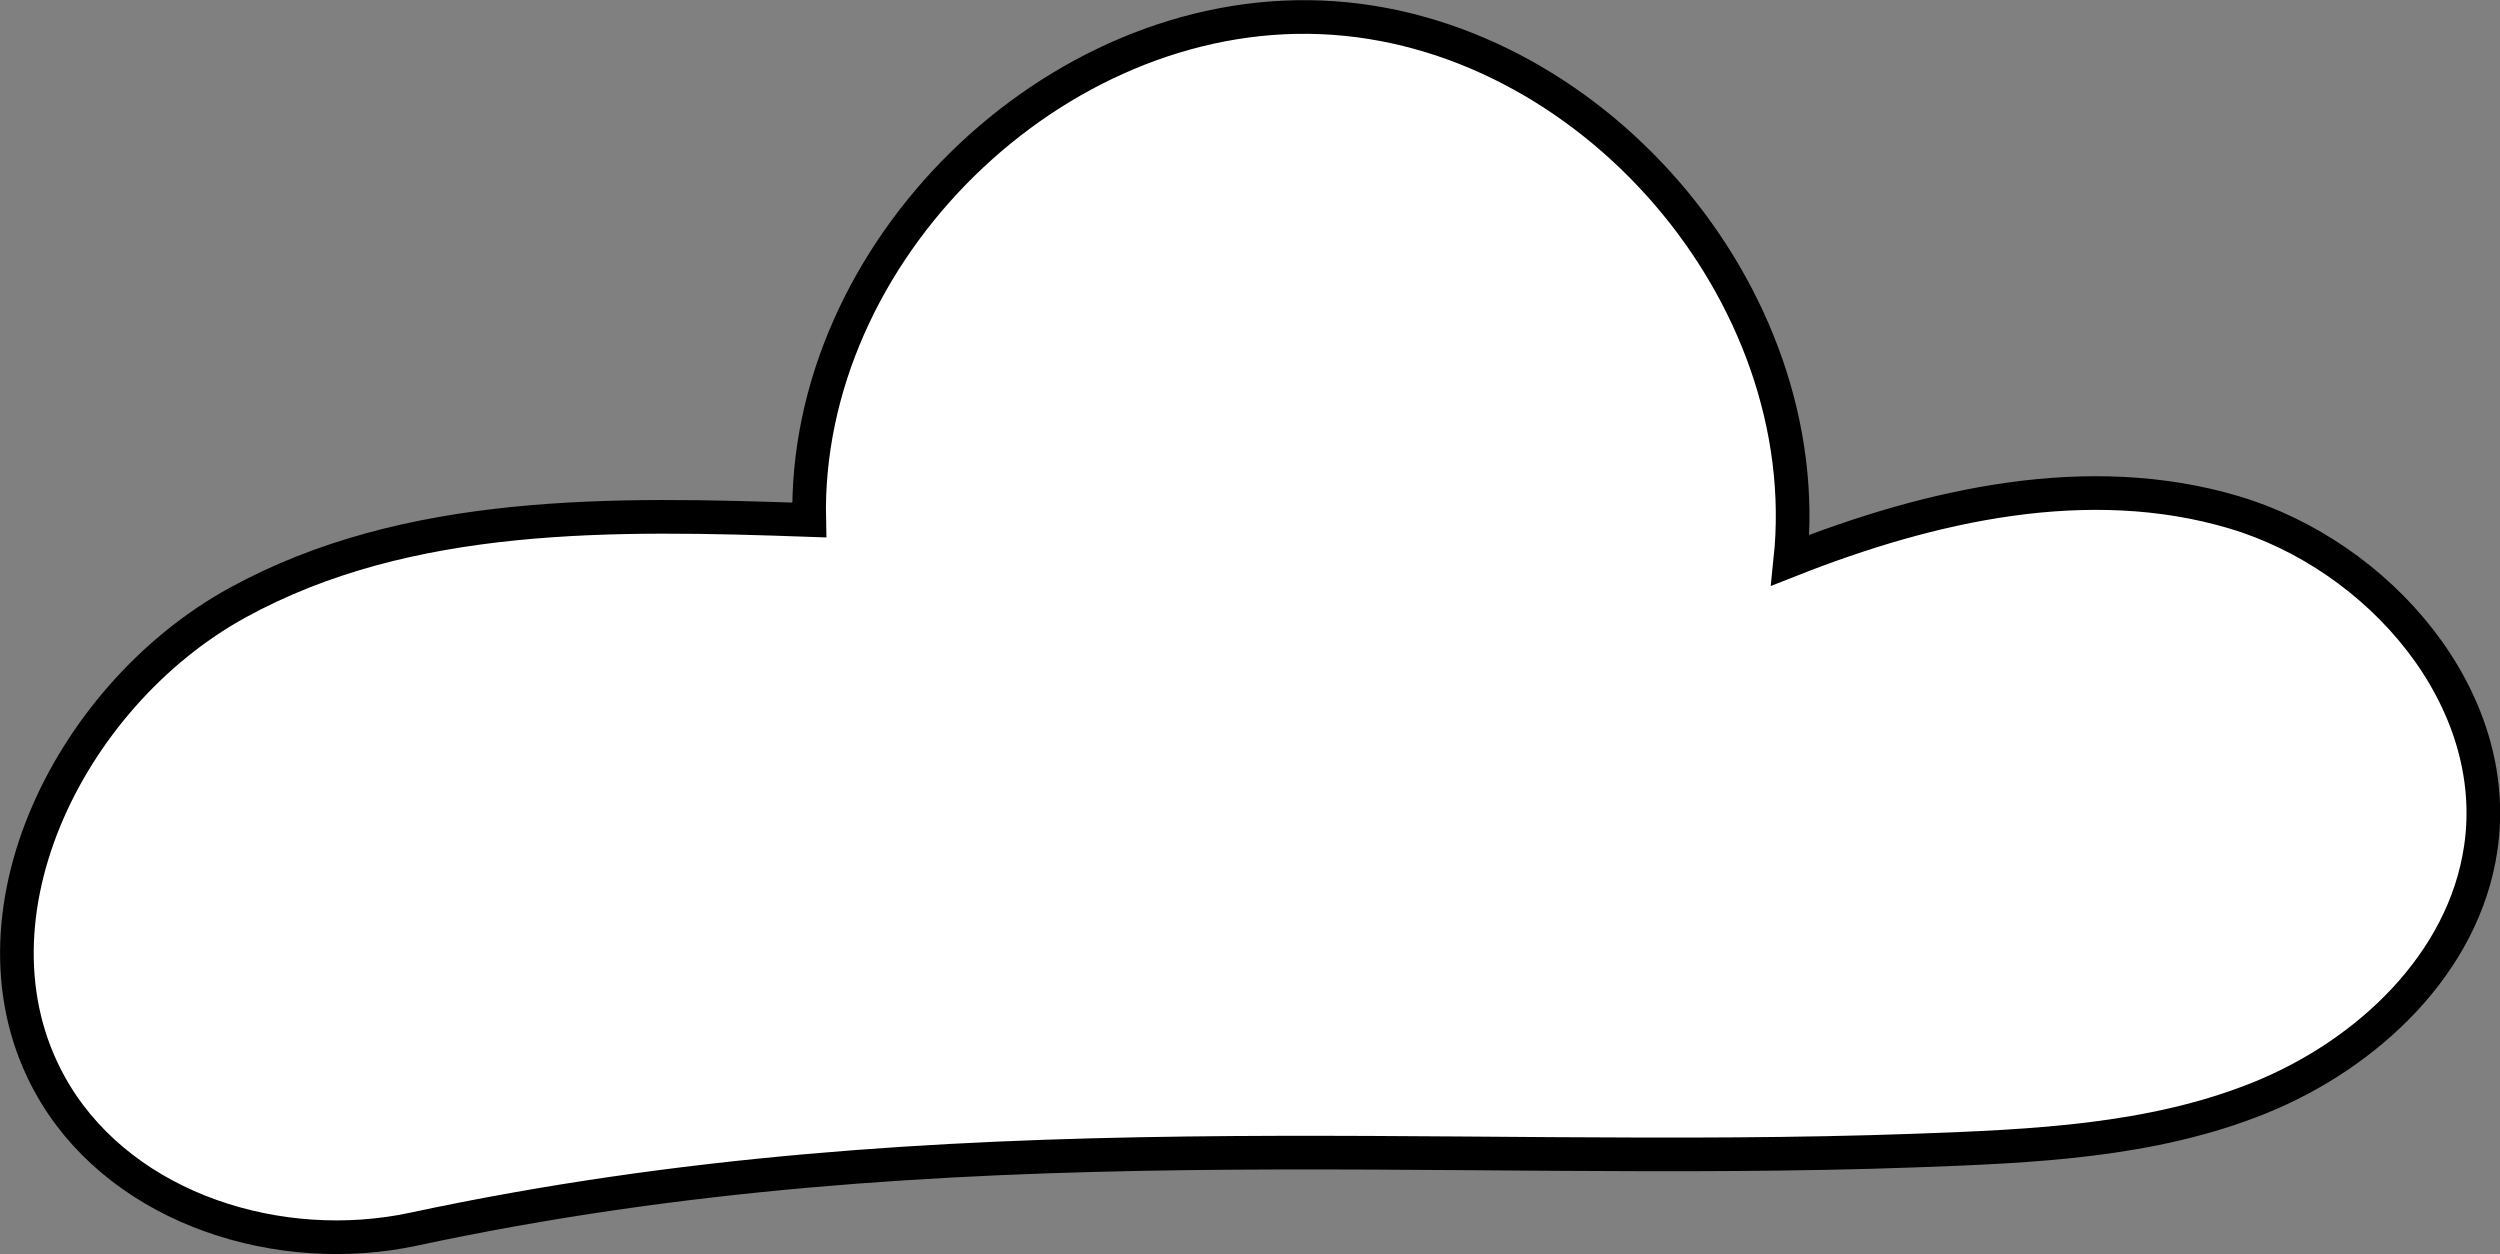 <svg xmlns="http://www.w3.org/2000/svg" viewBox="0 0 445.77 223.61"><rect x="0" y="0" width="445.77" height="223.61" fill="#808080" stroke="none"/><defs><style>.cls-1{fill:#fff;stroke:#000;stroke-miterlimit:10;stroke-width:6px;}</style></defs><g id="Layer_2" data-name="Layer 2"><g id="Ebene_3" data-name="Ebene 3"><path class="cls-1" d="M73.75,219.17C50,224.26,22.43,215.76,9.83,195c-18-29.74,2-70.74,32.46-87.5s67.19-16,102-14.78c-1.08-47.77,43.54-91.58,91.29-89.63s88.64,49.27,83.65,96.8c25.14-9.93,53.2-16.25,79.11-8.54s47.95,33.15,44,59.89c-3,20.54-20.2,36.75-39.45,44.52s-40.49,8.63-61.23,9.39C256.35,208.24,169.21,198.71,73.75,219.17Z"/></g></g></svg>